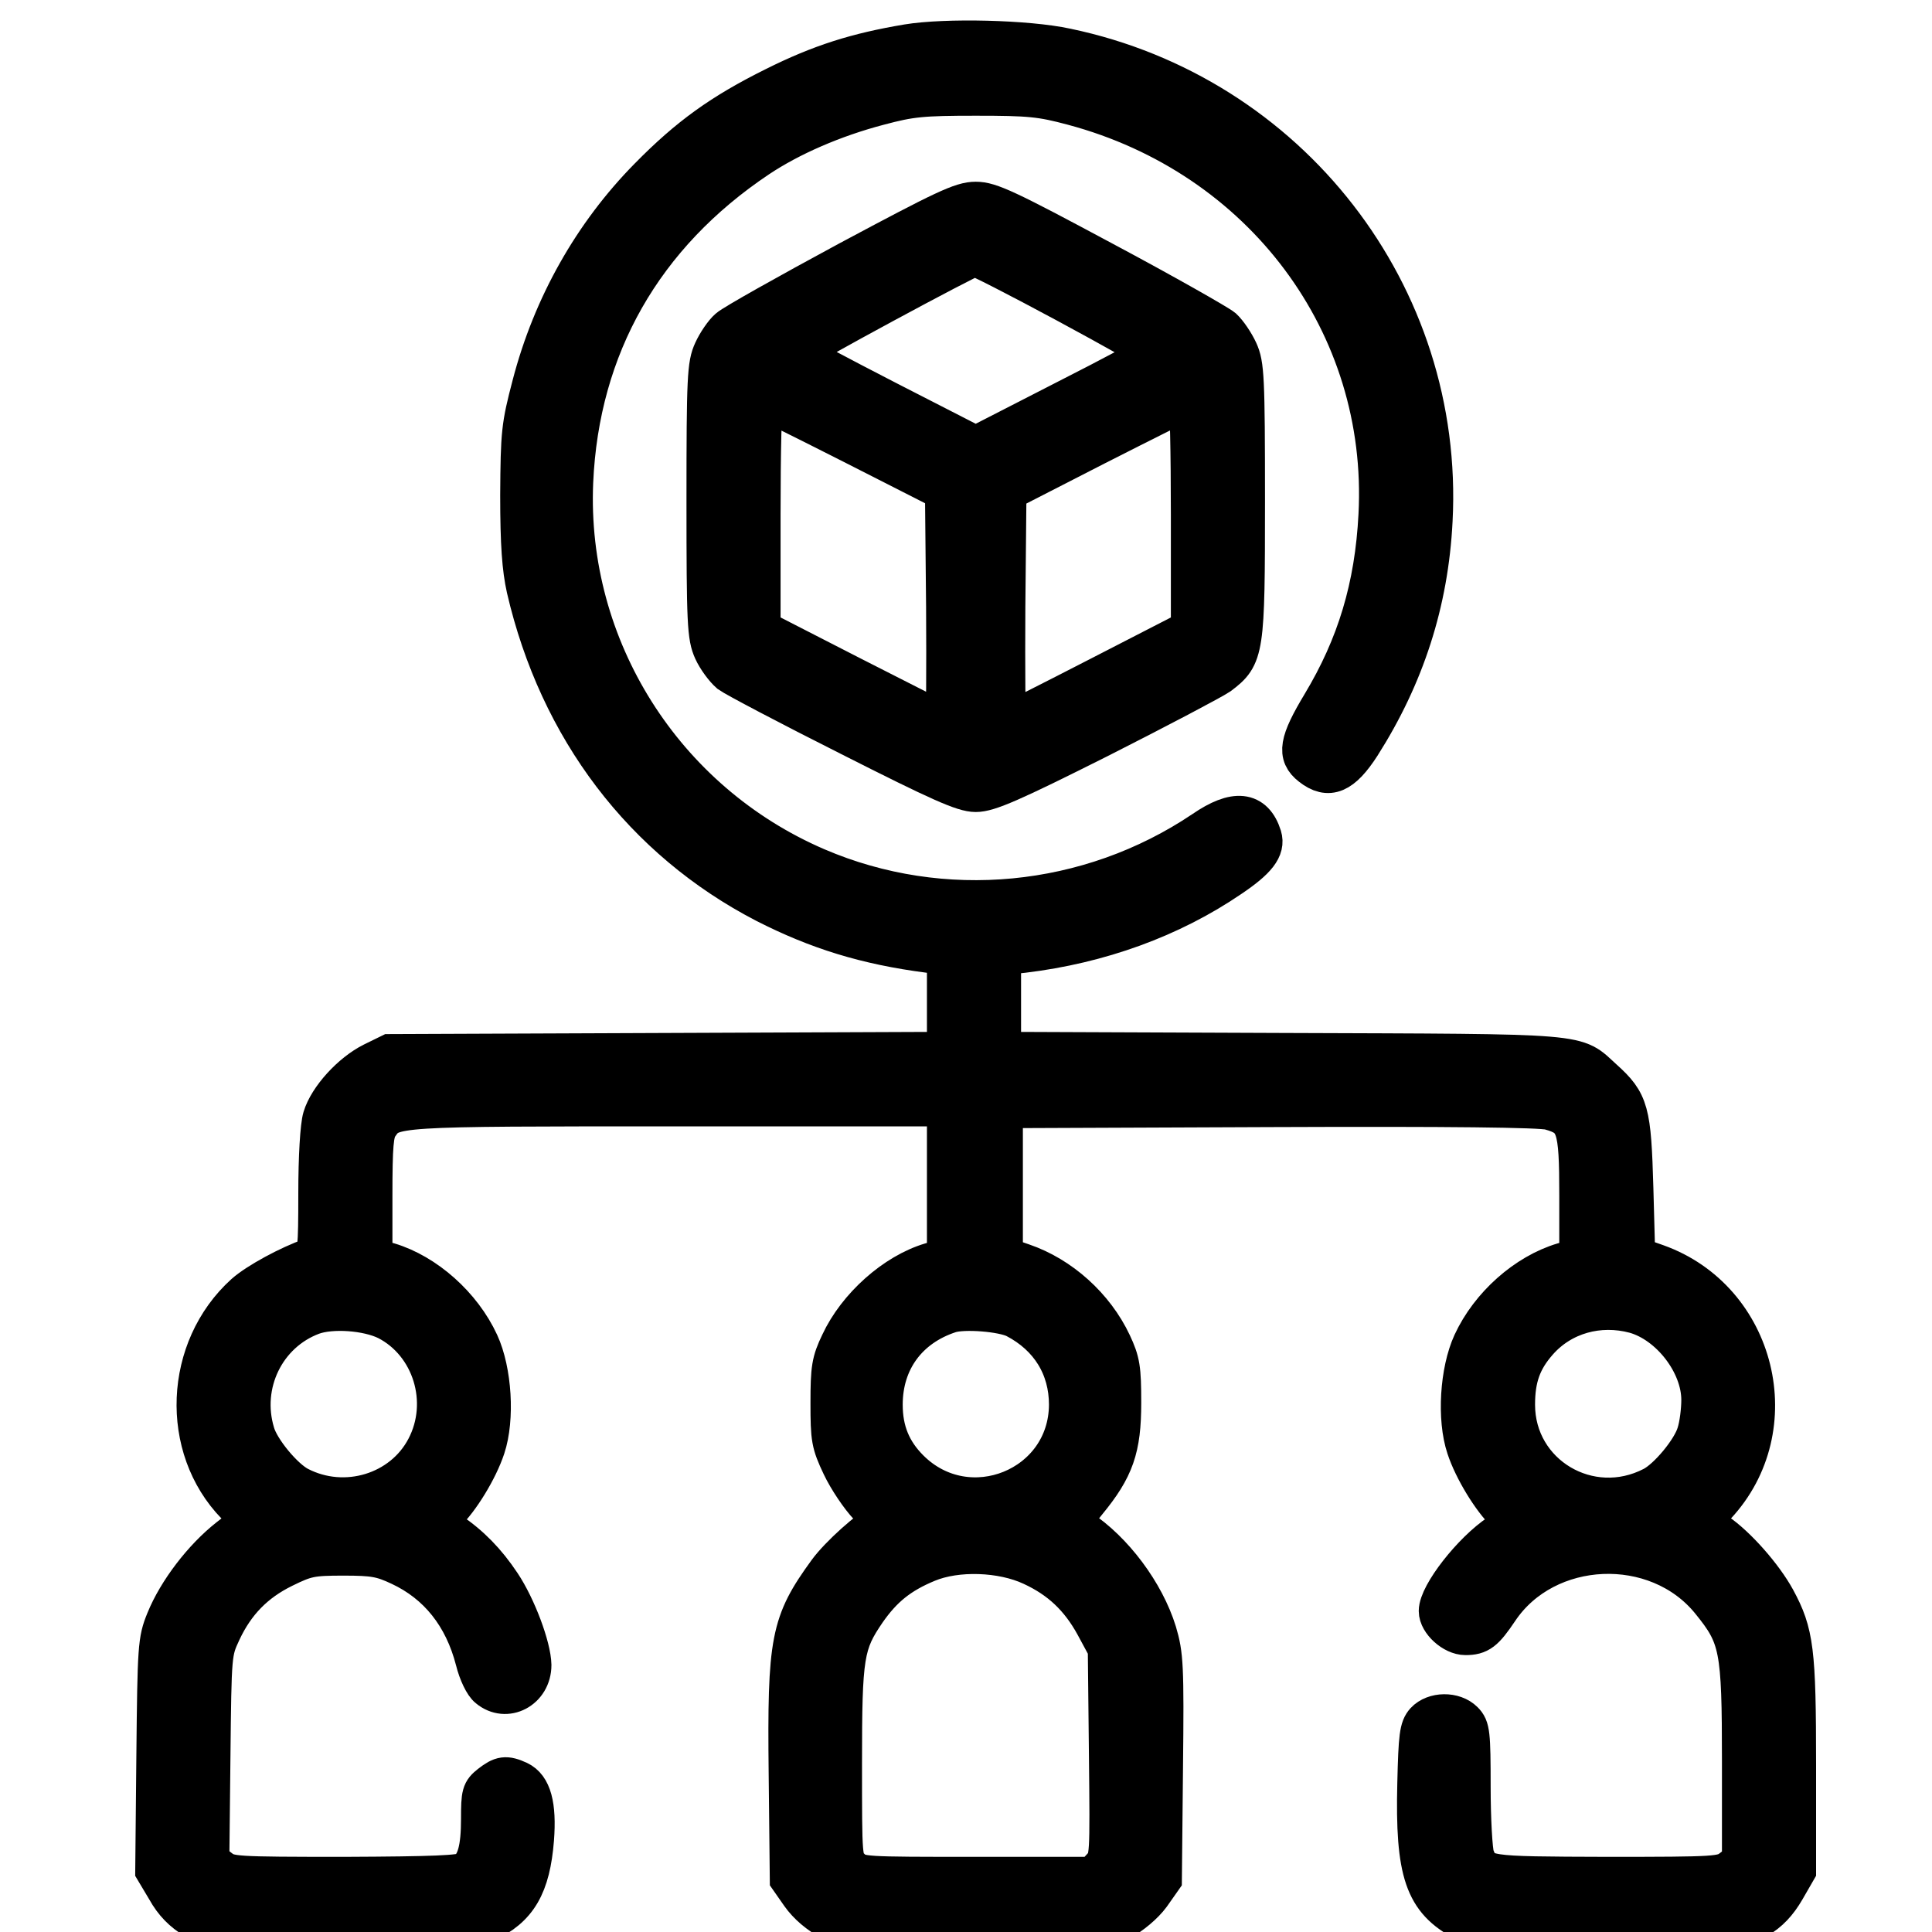 <svg width="50" height="50" viewBox="0 0 50 50" fill="none" xmlns="http://www.w3.org/2000/svg">
<g clip-path="url(#clip0_1089_502)">
<path d="M23.484 1.127C22.173 1.347 21.226 1.643 20.039 2.237C18.671 2.916 17.819 3.529 16.785 4.581C15.34 6.046 14.288 7.902 13.752 9.96C13.474 11.022 13.455 11.194 13.445 12.811C13.445 14.094 13.493 14.716 13.608 15.233C14.45 18.869 16.642 21.75 19.8 23.386C21.149 24.075 22.412 24.468 24.039 24.678L24.489 24.735V25.97V27.204L17.293 27.233L10.086 27.262L9.637 27.482C9.082 27.76 8.488 28.41 8.335 28.918C8.268 29.138 8.22 29.942 8.22 30.889C8.22 32.324 8.201 32.487 8.048 32.535C7.474 32.736 6.66 33.176 6.325 33.473C4.746 34.899 4.641 37.464 6.096 38.956L6.479 39.349L5.914 39.789C5.244 40.315 4.584 41.177 4.278 41.933C4.067 42.449 4.057 42.612 4.029 45.445L4 48.411L4.297 48.909C4.488 49.254 4.727 49.493 5.034 49.675L5.493 49.943L8.775 49.971L12.058 50L12.565 49.77C13.407 49.388 13.742 48.804 13.838 47.598C13.905 46.718 13.771 46.239 13.426 46.076C13.091 45.923 12.976 45.942 12.68 46.172C12.45 46.354 12.431 46.421 12.431 47.072C12.431 47.837 12.326 48.23 12.067 48.421C11.943 48.517 11.216 48.545 8.928 48.555C6.038 48.555 5.943 48.545 5.694 48.354L5.435 48.153L5.464 45.454C5.493 42.775 5.493 42.765 5.742 42.229C6.096 41.473 6.603 40.956 7.34 40.593C7.924 40.306 8.058 40.277 8.89 40.277C9.675 40.277 9.876 40.315 10.345 40.535C11.331 40.995 11.991 41.827 12.287 42.976C12.364 43.291 12.517 43.607 12.632 43.693C13.101 44.086 13.771 43.732 13.771 43.09C13.761 42.622 13.379 41.588 12.976 40.985C12.594 40.411 12.173 39.98 11.646 39.626L11.292 39.397L11.541 39.167C11.905 38.822 12.383 38.047 12.575 37.464C12.823 36.717 12.747 35.483 12.412 34.755C11.962 33.779 11.024 32.947 10.067 32.659L9.656 32.544V30.956C9.656 29.635 9.685 29.32 9.809 29.138C10.153 28.65 10.086 28.65 17.551 28.65H24.489V30.592V32.544L24.087 32.659C23.149 32.937 22.173 33.808 21.733 34.755C21.503 35.234 21.475 35.416 21.475 36.306C21.475 37.234 21.494 37.358 21.771 37.942C21.934 38.286 22.25 38.755 22.47 38.985C22.69 39.224 22.824 39.425 22.767 39.444C22.518 39.531 21.714 40.248 21.408 40.669C20.441 42 20.355 42.44 20.393 45.895L20.422 48.632L20.709 49.043C20.891 49.301 21.188 49.56 21.513 49.722L22.02 49.99H25.255H28.489L28.987 49.732C29.284 49.569 29.609 49.301 29.791 49.053L30.087 48.632L30.116 45.751C30.145 43.1 30.126 42.823 29.953 42.239C29.638 41.215 28.824 40.124 27.944 39.55L27.714 39.406L28.135 38.88C28.853 38.009 29.035 37.483 29.035 36.306C29.035 35.416 29.006 35.234 28.786 34.765C28.336 33.808 27.456 33.014 26.47 32.678L25.972 32.506V30.602V28.697L32.863 28.669C37.542 28.65 39.868 28.678 40.107 28.745C40.787 28.937 40.854 29.128 40.854 30.946V32.544L40.452 32.659C39.485 32.947 38.547 33.779 38.097 34.755C37.763 35.483 37.686 36.717 37.935 37.464C38.126 38.047 38.605 38.822 38.968 39.167L39.217 39.397L38.796 39.674C38.088 40.143 37.217 41.263 37.217 41.693C37.217 41.98 37.609 42.334 37.925 42.334C38.289 42.334 38.423 42.229 38.796 41.674C40.011 39.856 42.873 39.731 44.261 41.444C45.007 42.363 45.064 42.641 45.064 45.588V48.163L44.816 48.354C44.567 48.545 44.452 48.555 41.581 48.555C38.375 48.545 38.375 48.545 38.174 48.038C38.126 47.895 38.078 47.091 38.078 46.249C38.078 44.851 38.059 44.708 37.887 44.536C37.629 44.277 37.112 44.287 36.873 44.545C36.719 44.717 36.691 44.928 36.662 46.153C36.605 48.469 36.853 49.187 37.887 49.732L38.404 50L41.715 49.971L45.017 49.943L45.476 49.675C45.792 49.493 46.012 49.254 46.213 48.909L46.5 48.411V45.684C46.5 42.717 46.442 42.258 45.964 41.377C45.639 40.784 44.959 40.009 44.442 39.655L44.031 39.377L44.423 38.966C46.289 36.966 45.476 33.626 42.882 32.698L42.337 32.506L42.289 30.745C42.232 28.755 42.174 28.525 41.504 27.922C40.729 27.224 41.236 27.262 33.179 27.233L25.925 27.204V25.97V24.735L26.48 24.678C28.461 24.439 30.308 23.769 31.839 22.726C32.537 22.257 32.767 21.96 32.671 21.644C32.461 20.975 31.963 20.917 31.14 21.482C28.183 23.472 24.393 23.836 21.14 22.439C17.178 20.735 14.67 16.754 14.852 12.476C15.005 8.974 16.651 6.084 19.628 4.093C20.46 3.538 21.58 3.05 22.747 2.744C23.57 2.524 23.858 2.495 25.255 2.495C26.652 2.495 26.939 2.524 27.762 2.744C32.671 4.055 35.916 8.4 35.657 13.328C35.562 15.185 35.102 16.706 34.193 18.218C33.6 19.204 33.542 19.539 33.925 19.836C34.384 20.199 34.739 20.046 35.227 19.29C36.365 17.501 36.987 15.587 37.093 13.472C37.399 7.625 33.37 2.438 27.599 1.232C26.585 1.012 24.47 0.964 23.484 1.127ZM10.01 34.181C11.168 34.774 11.637 36.277 11.015 37.464C10.412 38.621 8.928 39.071 7.742 38.459C7.349 38.258 6.737 37.521 6.613 37.09C6.23 35.827 6.881 34.497 8.086 34.047C8.584 33.865 9.503 33.932 10.01 34.181ZM26.279 34.133C27.159 34.593 27.647 35.387 27.647 36.353C27.638 38.487 25.054 39.531 23.542 38.019C23.082 37.559 22.862 37.033 22.862 36.353C22.862 35.224 23.503 34.353 24.585 33.999C24.939 33.884 25.944 33.961 26.279 34.133ZM42.308 34.009C43.217 34.267 44.012 35.301 44.012 36.229C44.012 36.497 43.964 36.88 43.897 37.09C43.772 37.521 43.16 38.258 42.768 38.459C41.141 39.301 39.227 38.162 39.227 36.353C39.227 35.664 39.389 35.205 39.81 34.727C40.423 34.028 41.38 33.76 42.308 34.009ZM26.7 40.535C27.427 40.87 27.934 41.349 28.327 42.067L28.652 42.669L28.681 45.387C28.709 48.086 28.709 48.105 28.499 48.325L28.288 48.555H25.264C22.307 48.555 22.25 48.555 22.03 48.344C21.809 48.143 21.809 48.124 21.809 45.636C21.809 42.823 21.857 42.545 22.432 41.703C22.853 41.1 23.283 40.746 24.001 40.449C24.757 40.133 25.925 40.172 26.7 40.535Z" fill="black" stroke="black"/>
<path d="M21.95 6.744C20.371 7.596 18.974 8.381 18.849 8.495C18.725 8.601 18.543 8.869 18.448 9.079C18.285 9.433 18.266 9.759 18.266 12.955C18.266 16.151 18.285 16.477 18.448 16.84C18.543 17.051 18.744 17.319 18.878 17.434C19.022 17.539 20.419 18.276 21.998 19.07C24.323 20.247 24.926 20.515 25.252 20.515C25.587 20.515 26.18 20.257 28.448 19.118C29.979 18.343 31.376 17.606 31.558 17.482C32.218 16.984 32.238 16.859 32.238 12.955C32.238 9.759 32.218 9.433 32.056 9.079C31.96 8.869 31.778 8.601 31.654 8.486C31.529 8.381 30.132 7.586 28.553 6.744C26.055 5.404 25.625 5.203 25.252 5.203C24.878 5.203 24.438 5.414 21.95 6.744ZM27.587 7.854C28.831 8.524 29.845 9.098 29.845 9.127C29.845 9.156 28.812 9.711 27.548 10.352L25.252 11.529L22.955 10.352C21.692 9.701 20.658 9.156 20.658 9.117C20.658 9.05 25.07 6.668 25.223 6.648C25.28 6.639 26.343 7.184 27.587 7.854ZM22.141 11.548L24.438 12.716L24.467 15.701C24.477 17.348 24.467 18.697 24.448 18.697C24.429 18.697 23.347 18.151 22.055 17.491L19.701 16.285V13.328C19.701 11.701 19.73 10.371 19.778 10.371C19.816 10.381 20.878 10.907 22.141 11.548ZM30.802 13.328V16.285L28.457 17.491C27.175 18.151 26.094 18.697 26.065 18.697C26.036 18.697 26.027 17.357 26.036 15.711L26.065 12.725L28.362 11.548C29.625 10.907 30.687 10.371 30.735 10.371C30.773 10.371 30.802 11.701 30.802 13.328Z" fill="black" stroke="black"/>
</g>
<defs>
<clipPath id="clip0_1089_502">
<rect width="50" height="50" fill="white"/>
</clipPath>
</defs>
</svg>
